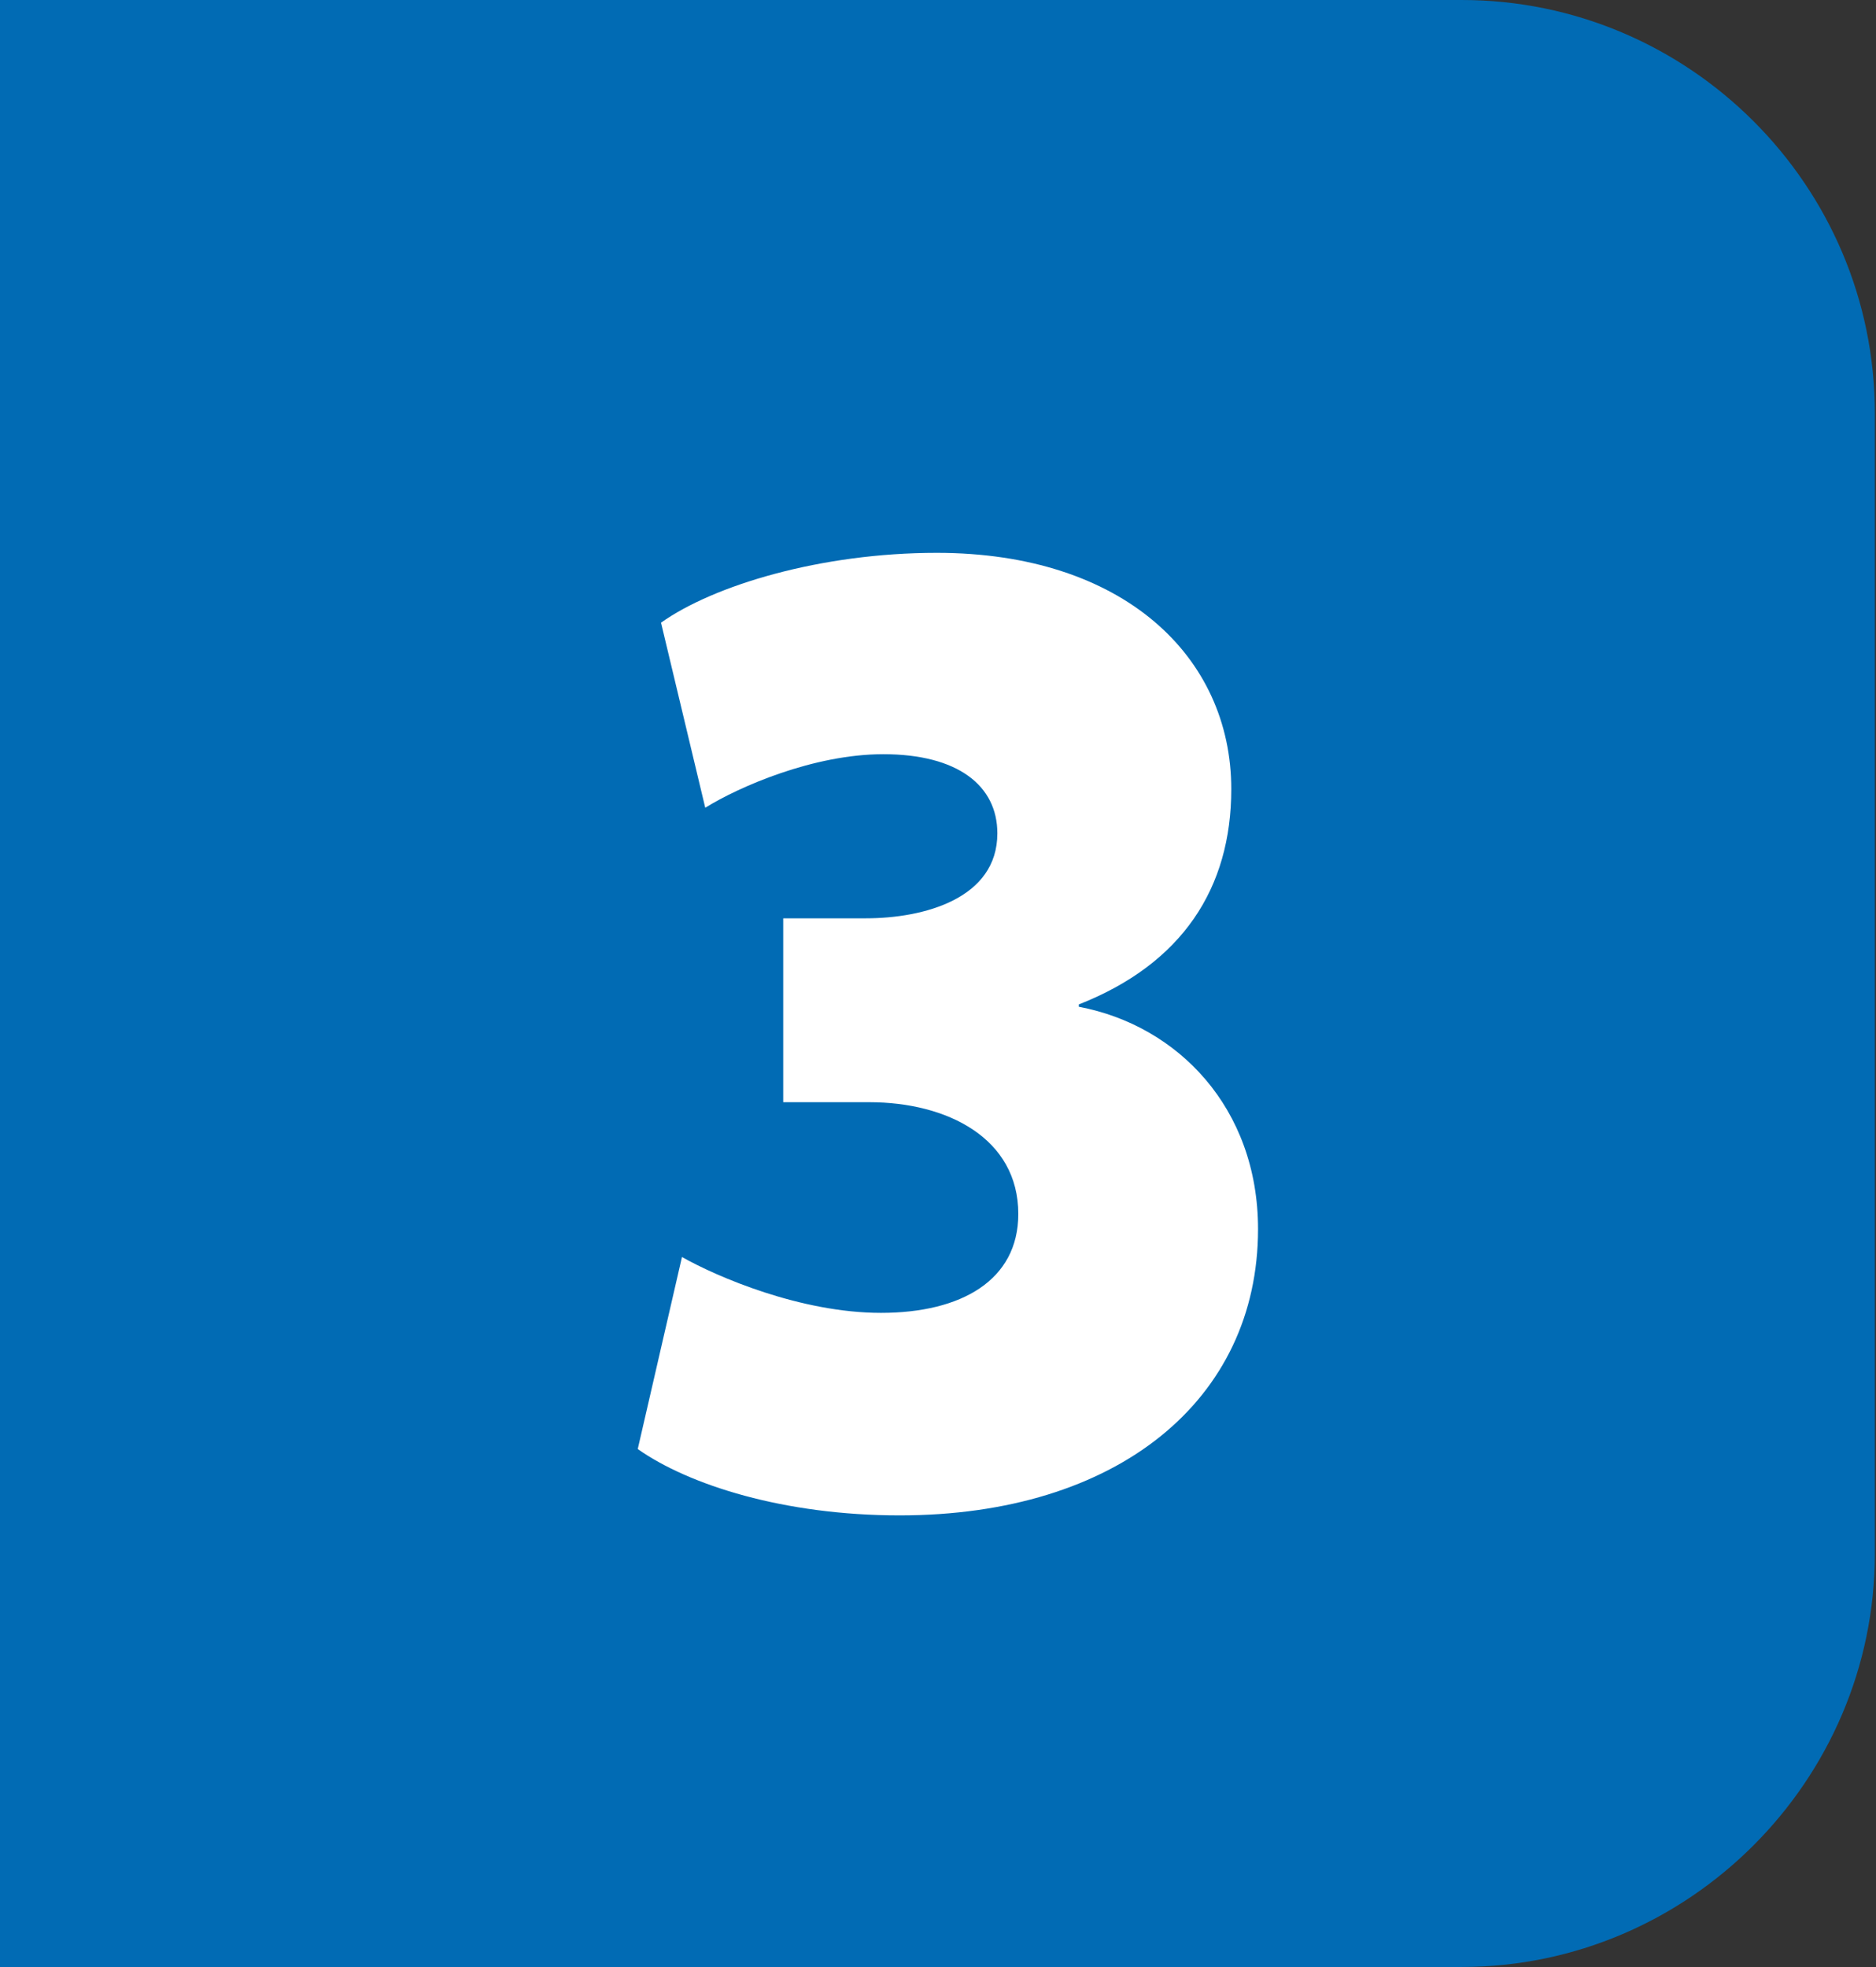 <?xml version="1.0" encoding="utf-8"?>
<!-- Generator: Adobe Illustrator 26.5.1, SVG Export Plug-In . SVG Version: 6.00 Build 0)  -->
<svg version="1.1" id="Calque_2_00000111180944515410428580000015203578777109357200_"
	 xmlns="http://www.w3.org/2000/svg" xmlns:xlink="http://www.w3.org/1999/xlink" x="0px" y="0px" viewBox="0 0 161.2 169"
	 style="enable-background:new 0 0 161.2 169;" xml:space="preserve">
<rect x="0" y="0" width="161.2" height="169" fill="#333333" stroke="none"/>
<style type="text/css">
	.st0{fill:#016BB4;}
	.st1{fill:#FFFFFF;}
</style>
<g id="a">
	<path class="st0" d="M125.6,169c19.5,0,35.5-16,35.5-35.5V35.5c0-19.6-16-35.5-35.5-35.5H35.5C16,0,0,16,0,35.5v97.9
		C0,153,16,169,35.5,169L125.6,169L125.6,169z"/>
	<path class="st1" d="M58.6,108c3,1.7,10.2,4.8,17.1,4.8s11.8-2.8,11.8-8.5c0-6.5-6.1-9.6-12.8-9.6h-7.4V78.9h7.1
		c5,0,11.3-1.7,11.3-7.3c0-4.1-3.4-6.8-9.8-6.8c-6,0-12.4,2.8-15.3,4.6l-3.8-15.9c4.5-3.2,13.7-6,23.7-6c16,0,25.3,8.9,25.3,20.3
		c0,8.5-4.2,15-13.1,18.5v0.2c8.5,1.6,15.4,8.7,15.4,19.1c0,14.7-12.1,24.6-30.8,24.6c-9.9,0-18.1-2.6-22.5-5.7L58.6,108L58.6,108
		L58.6,108z"/>
</g>
<rect class="st0" width="43.8" height="43.8"/>
<rect y="119.7" class="st0" width="43.8" height="49.3"/>
</svg>
